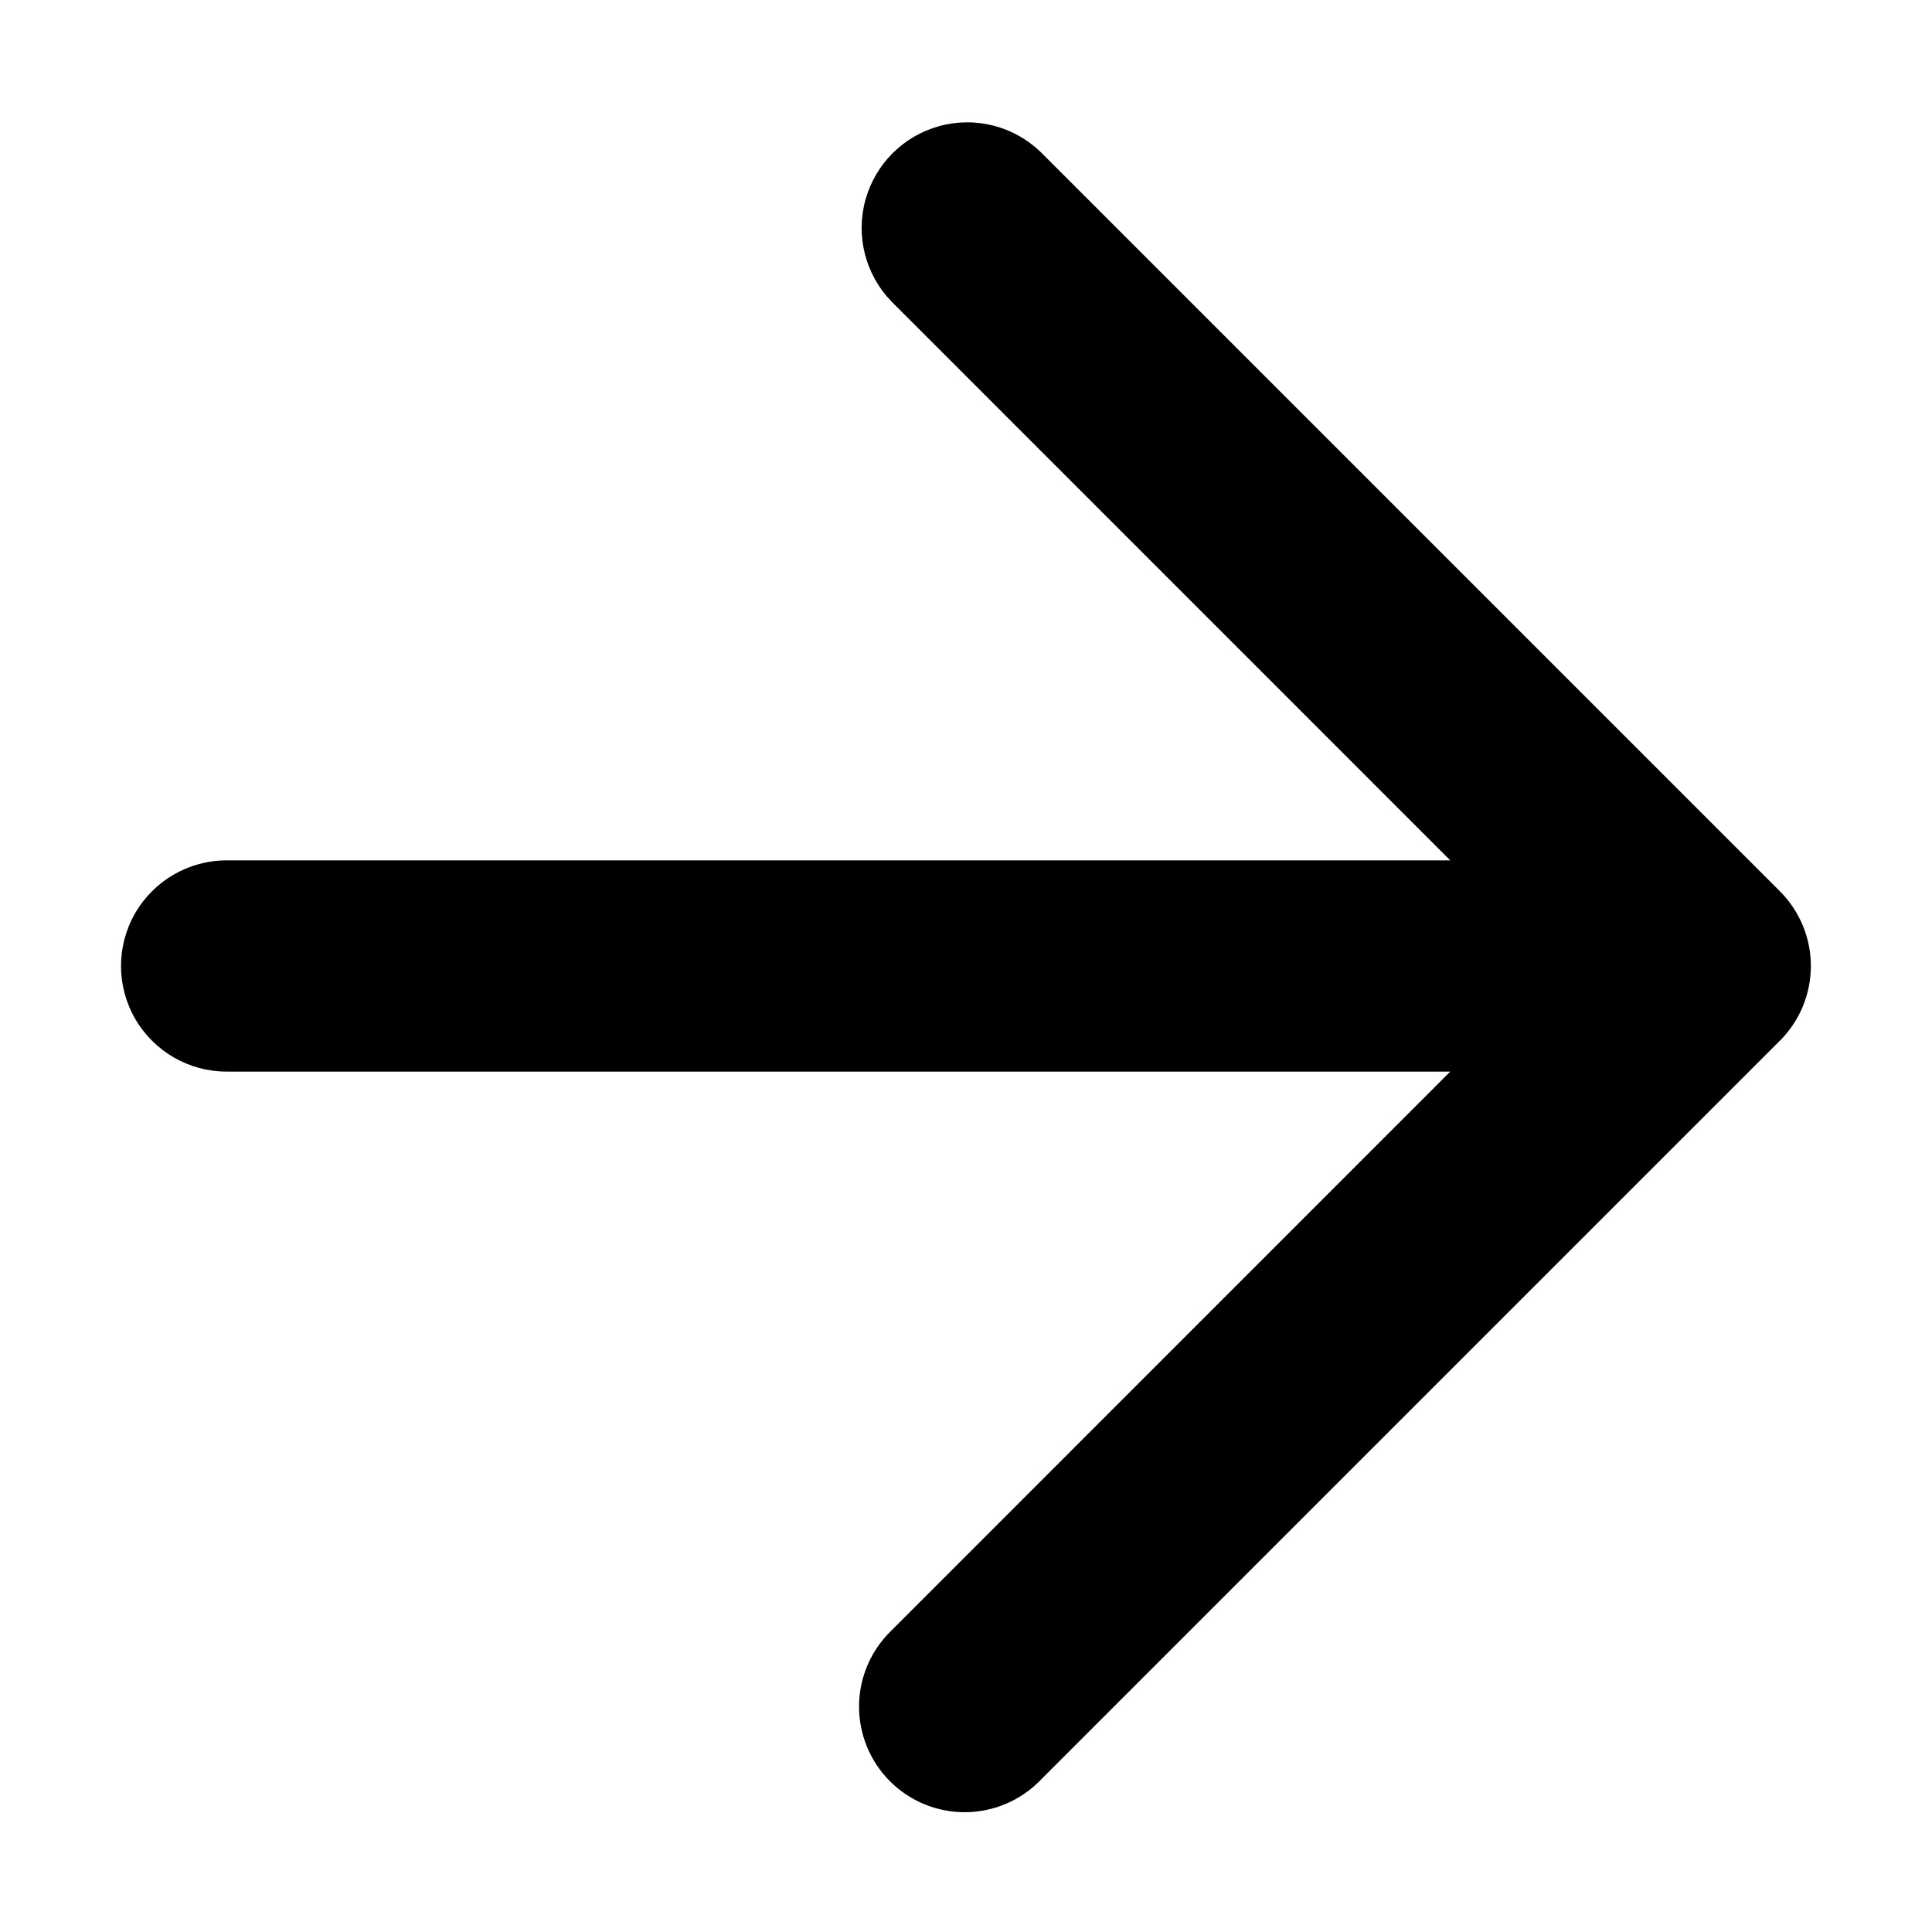 <?xml version="1.0" encoding="UTF-8"?>
<!-- Uploaded to: ICON Repo, www.svgrepo.com, Generator: ICON Repo Mixer Tools -->
<svg fill="#000000" width="800px" height="800px" version="1.1" viewBox="144 144 512 512" xmlns="http://www.w3.org/2000/svg">
 <path d="m615.71 380.21-195.93-195.93h-0.004c-7.109-6.867-17.312-9.477-26.844-6.863s-16.98 10.062-19.594 19.594c-2.613 9.531-0.004 19.734 6.863 26.844l148.13 148.15h-324.27c-10 0-19.242 5.336-24.242 13.996s-5 19.328 0 27.988c5 8.66 14.242 13.996 24.242 13.996h324.27l-148.13 148.15c-5.402 5.215-8.48 12.383-8.543 19.887-0.066 7.508 2.887 14.727 8.195 20.035 5.309 5.309 12.527 8.262 20.035 8.199 7.508-0.066 14.672-3.144 19.887-8.543l195.93-195.93c5.246-5.246 8.191-12.363 8.191-19.785s-2.945-14.543-8.191-19.789z"/>
</svg>